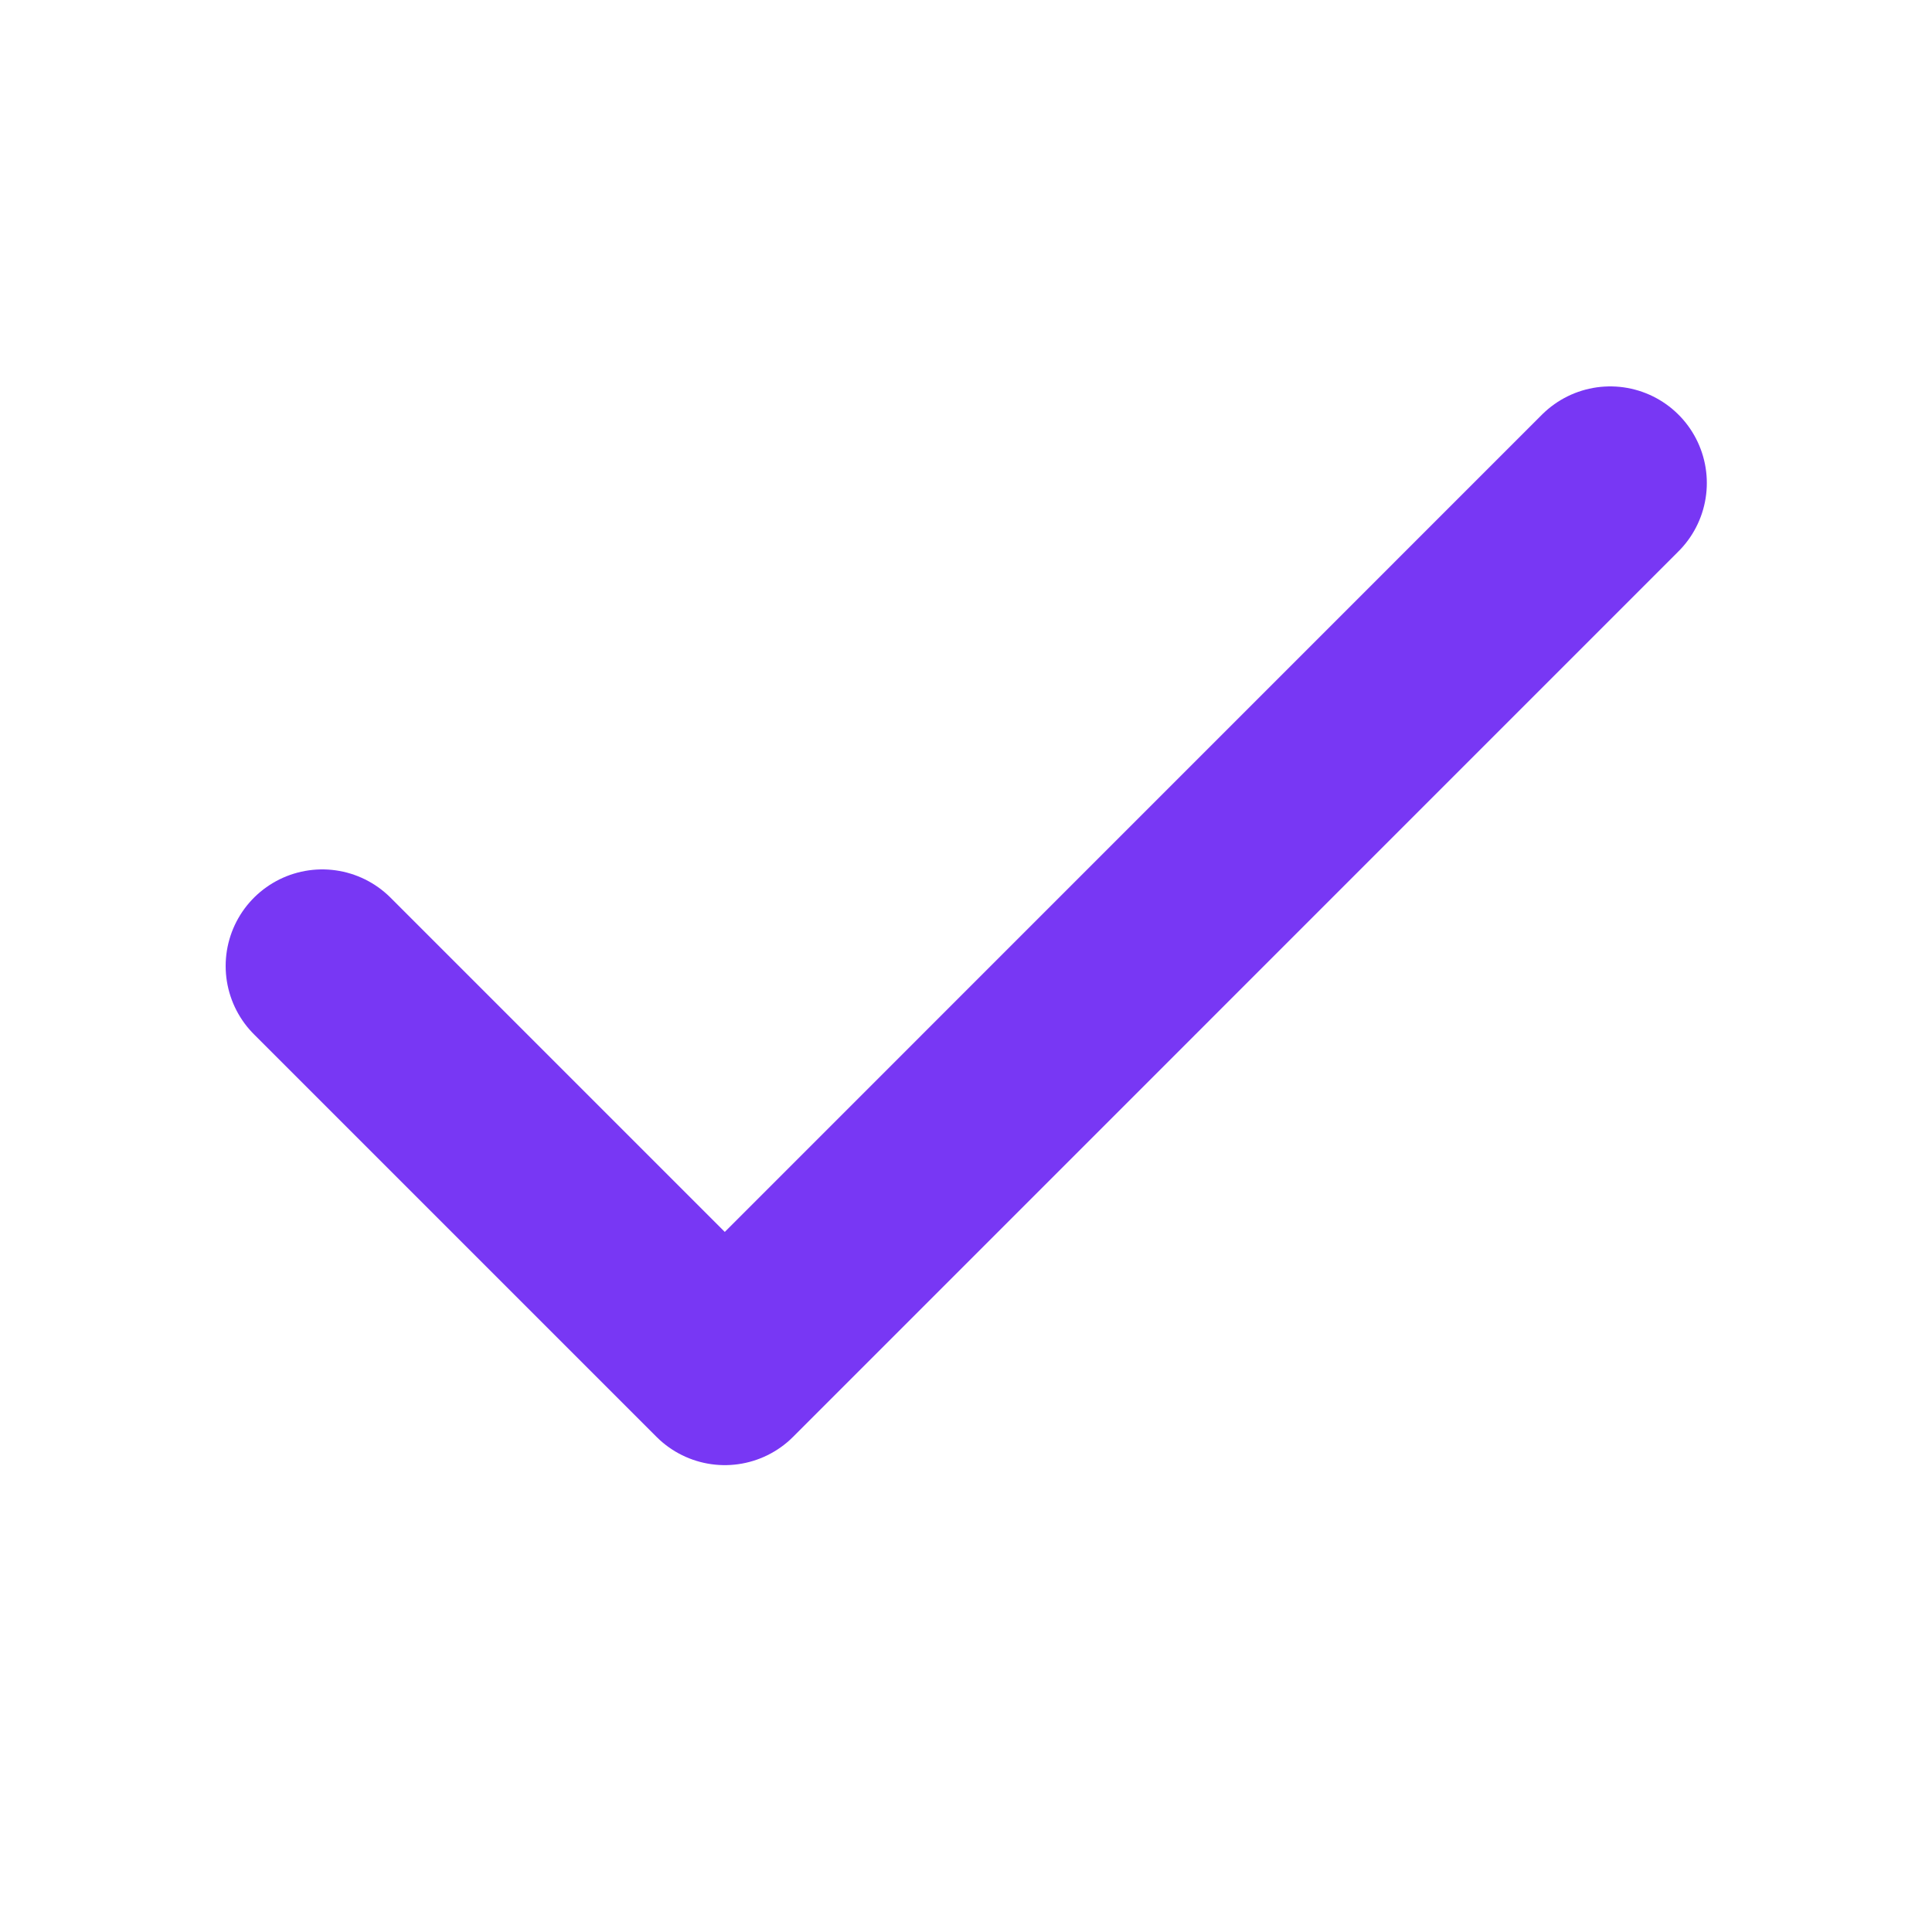 <?xml version="1.0" encoding="UTF-8"?> <svg xmlns="http://www.w3.org/2000/svg" width="20" height="20" viewBox="0 0 20 20" fill="none"><path d="M16.669 5L7.503 14.167L3.336 10" stroke="#7837F4" stroke-width="2" stroke-linecap="round" stroke-linejoin="round"></path></svg> 